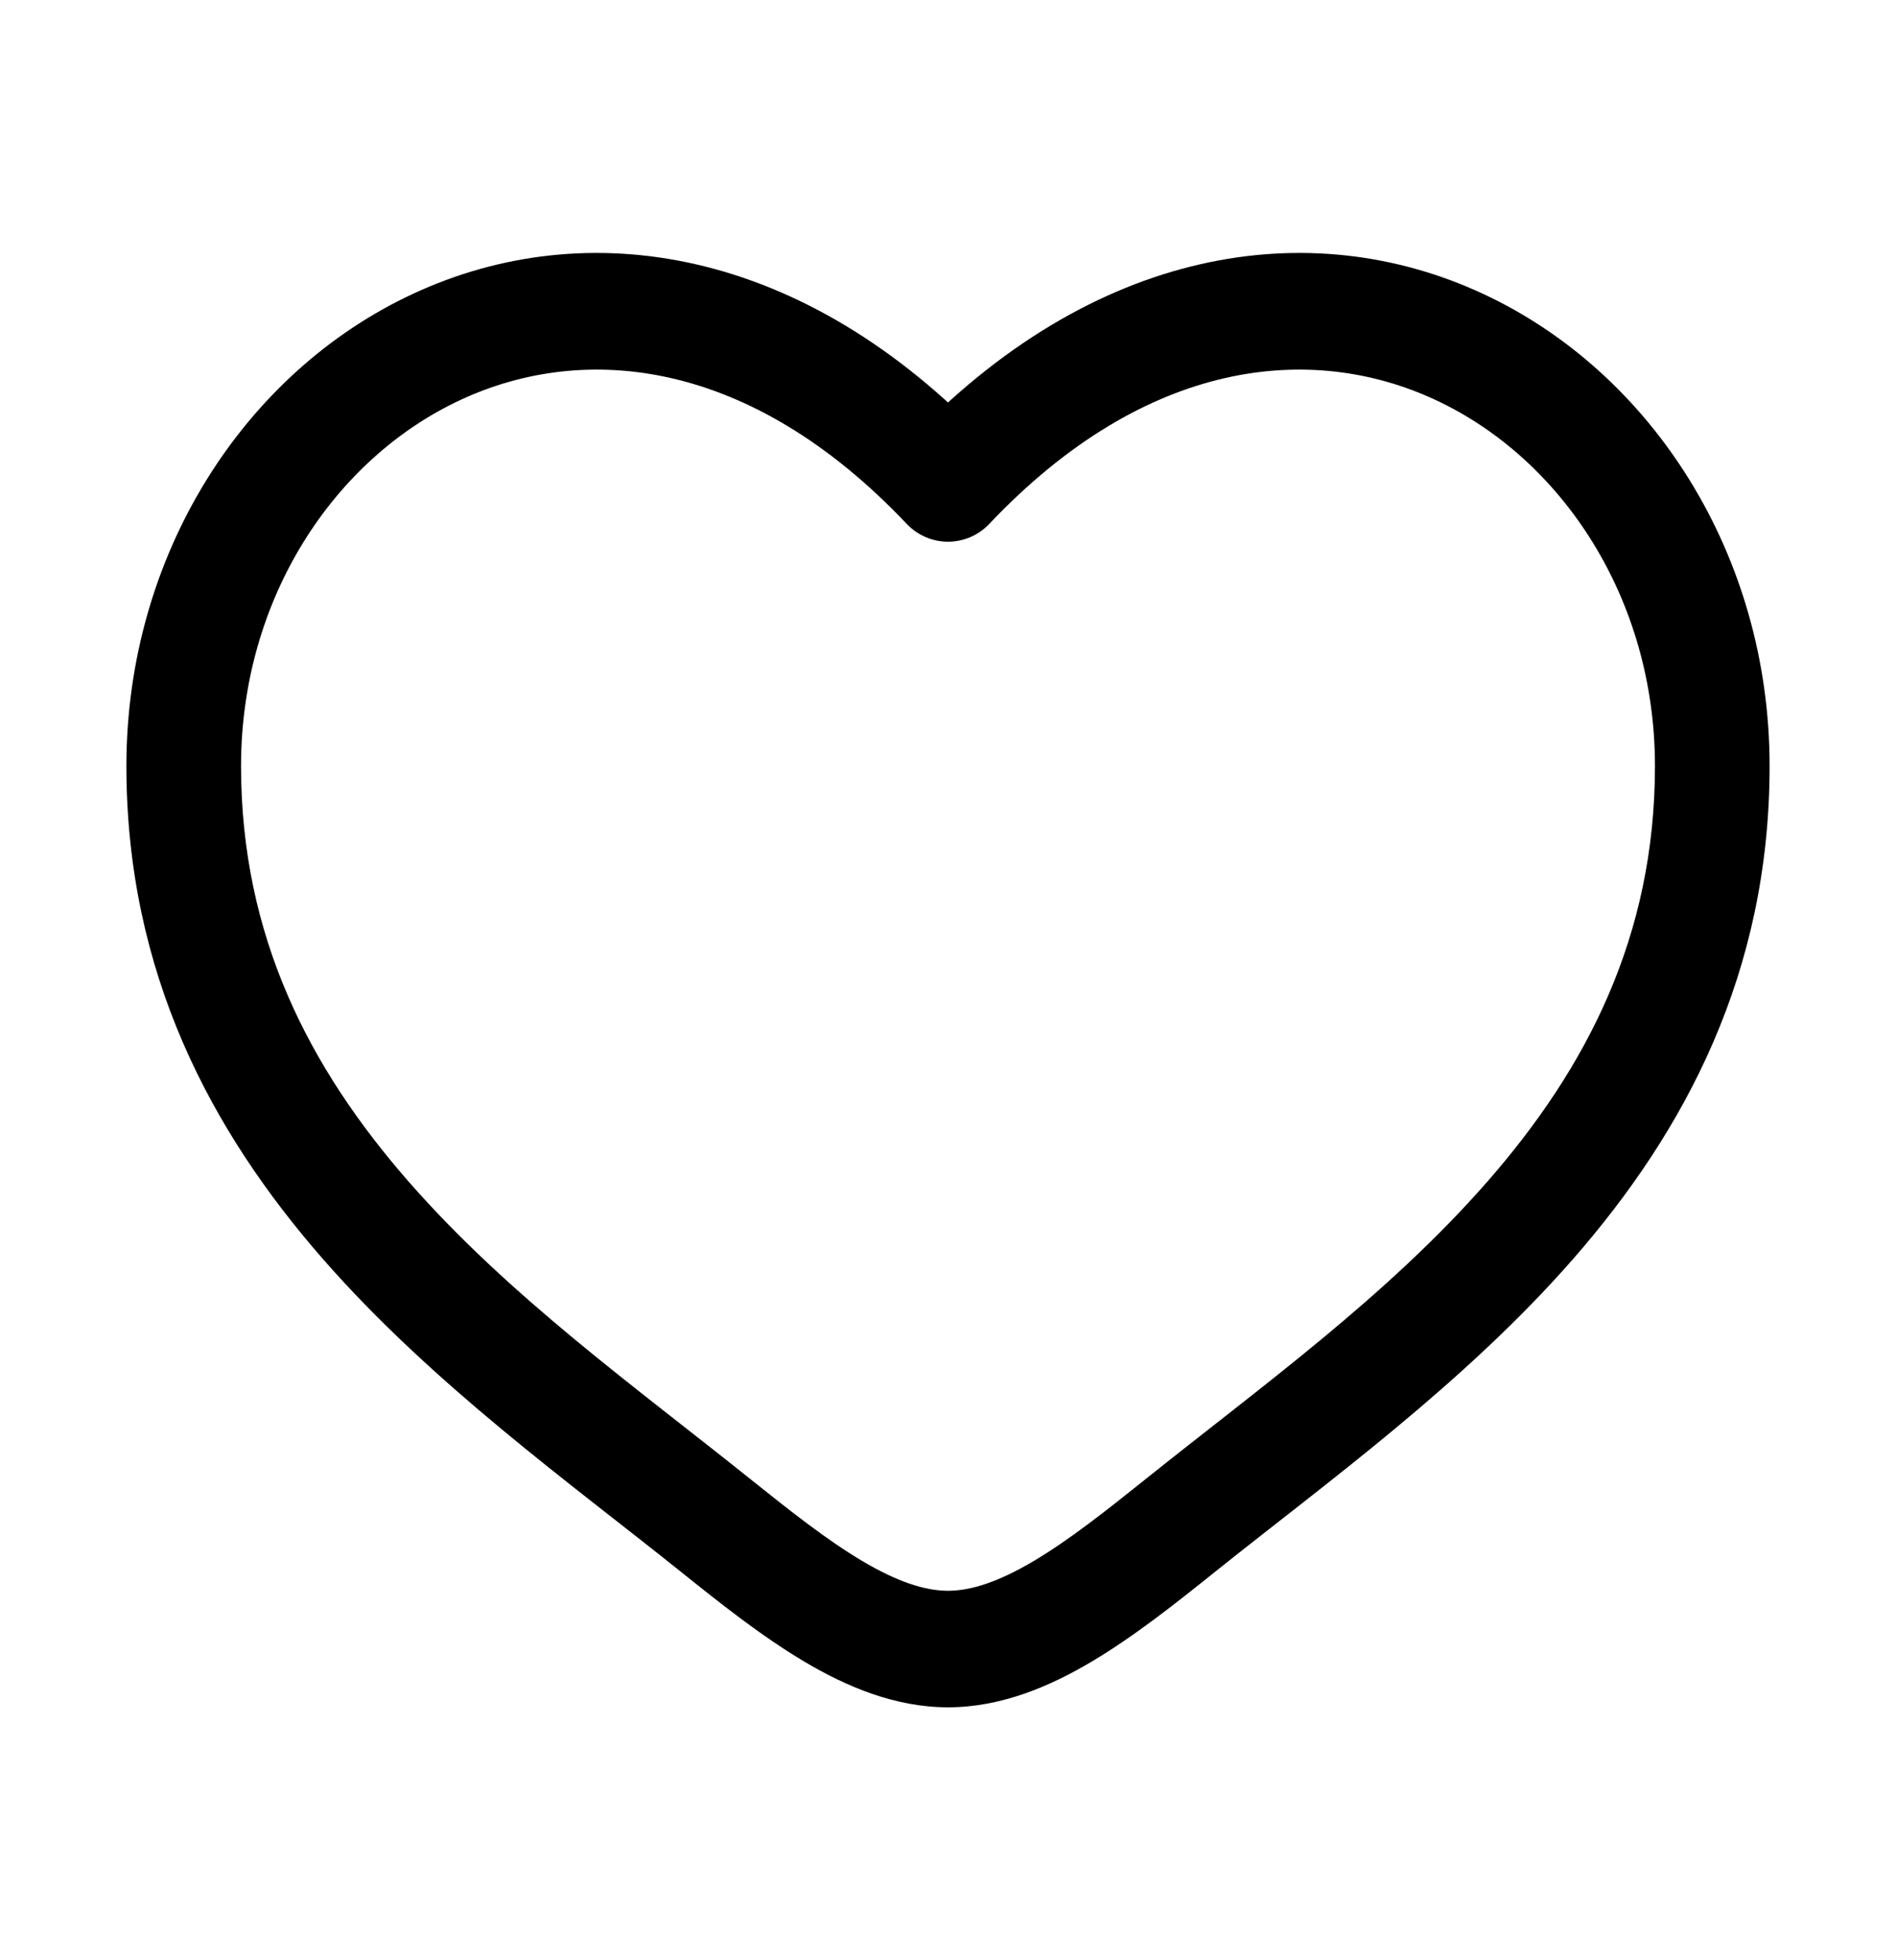 <svg width="30" height="31" viewBox="0 0 30 31" fill="none" xmlns="http://www.w3.org/2000/svg">
<path d="M15 7.645L14.347 8.285C14.518 8.465 14.753 8.567 15 8.567C15.247 8.567 15.482 8.465 15.653 8.285L15 7.645ZM11.887 23.402C10.054 21.933 8.05 20.499 6.46 18.68C4.901 16.896 3.814 14.815 3.814 12.114H2C2 15.39 3.343 17.889 5.104 19.904C6.834 21.884 9.039 23.467 10.764 24.849L11.887 23.402ZM3.814 12.114C3.814 9.471 5.284 7.254 7.29 6.323C9.239 5.417 11.858 5.657 14.347 8.285L15.653 7.006C12.7 3.888 9.273 3.375 6.536 4.646C3.856 5.891 2 8.781 2 12.114H3.814ZM10.764 24.849C11.384 25.346 12.049 25.875 12.723 26.275C13.396 26.675 14.165 27 15 27V25.157C14.626 25.157 14.185 25.008 13.638 24.683C13.091 24.358 12.523 23.911 11.887 23.402L10.764 24.849ZM19.236 24.849C20.961 23.467 23.166 21.884 24.896 19.904C26.657 17.889 28 15.39 28 12.114H26.186C26.186 14.815 25.099 16.896 23.54 18.68C21.95 20.499 19.946 21.933 18.113 23.402L19.236 24.849ZM28 12.114C28 8.781 26.144 5.891 23.464 4.646C20.727 3.375 17.299 3.888 14.347 7.006L15.653 8.285C18.142 5.657 20.761 5.417 22.71 6.323C24.716 7.254 26.186 9.471 26.186 12.114H28ZM18.113 23.402C17.477 23.911 16.909 24.358 16.362 24.683C15.815 25.008 15.374 25.157 15 25.157V27C15.835 27 16.604 26.675 17.277 26.275C17.951 25.875 18.616 25.346 19.236 24.849L18.113 23.402Z" fill="black"/>
</svg>
